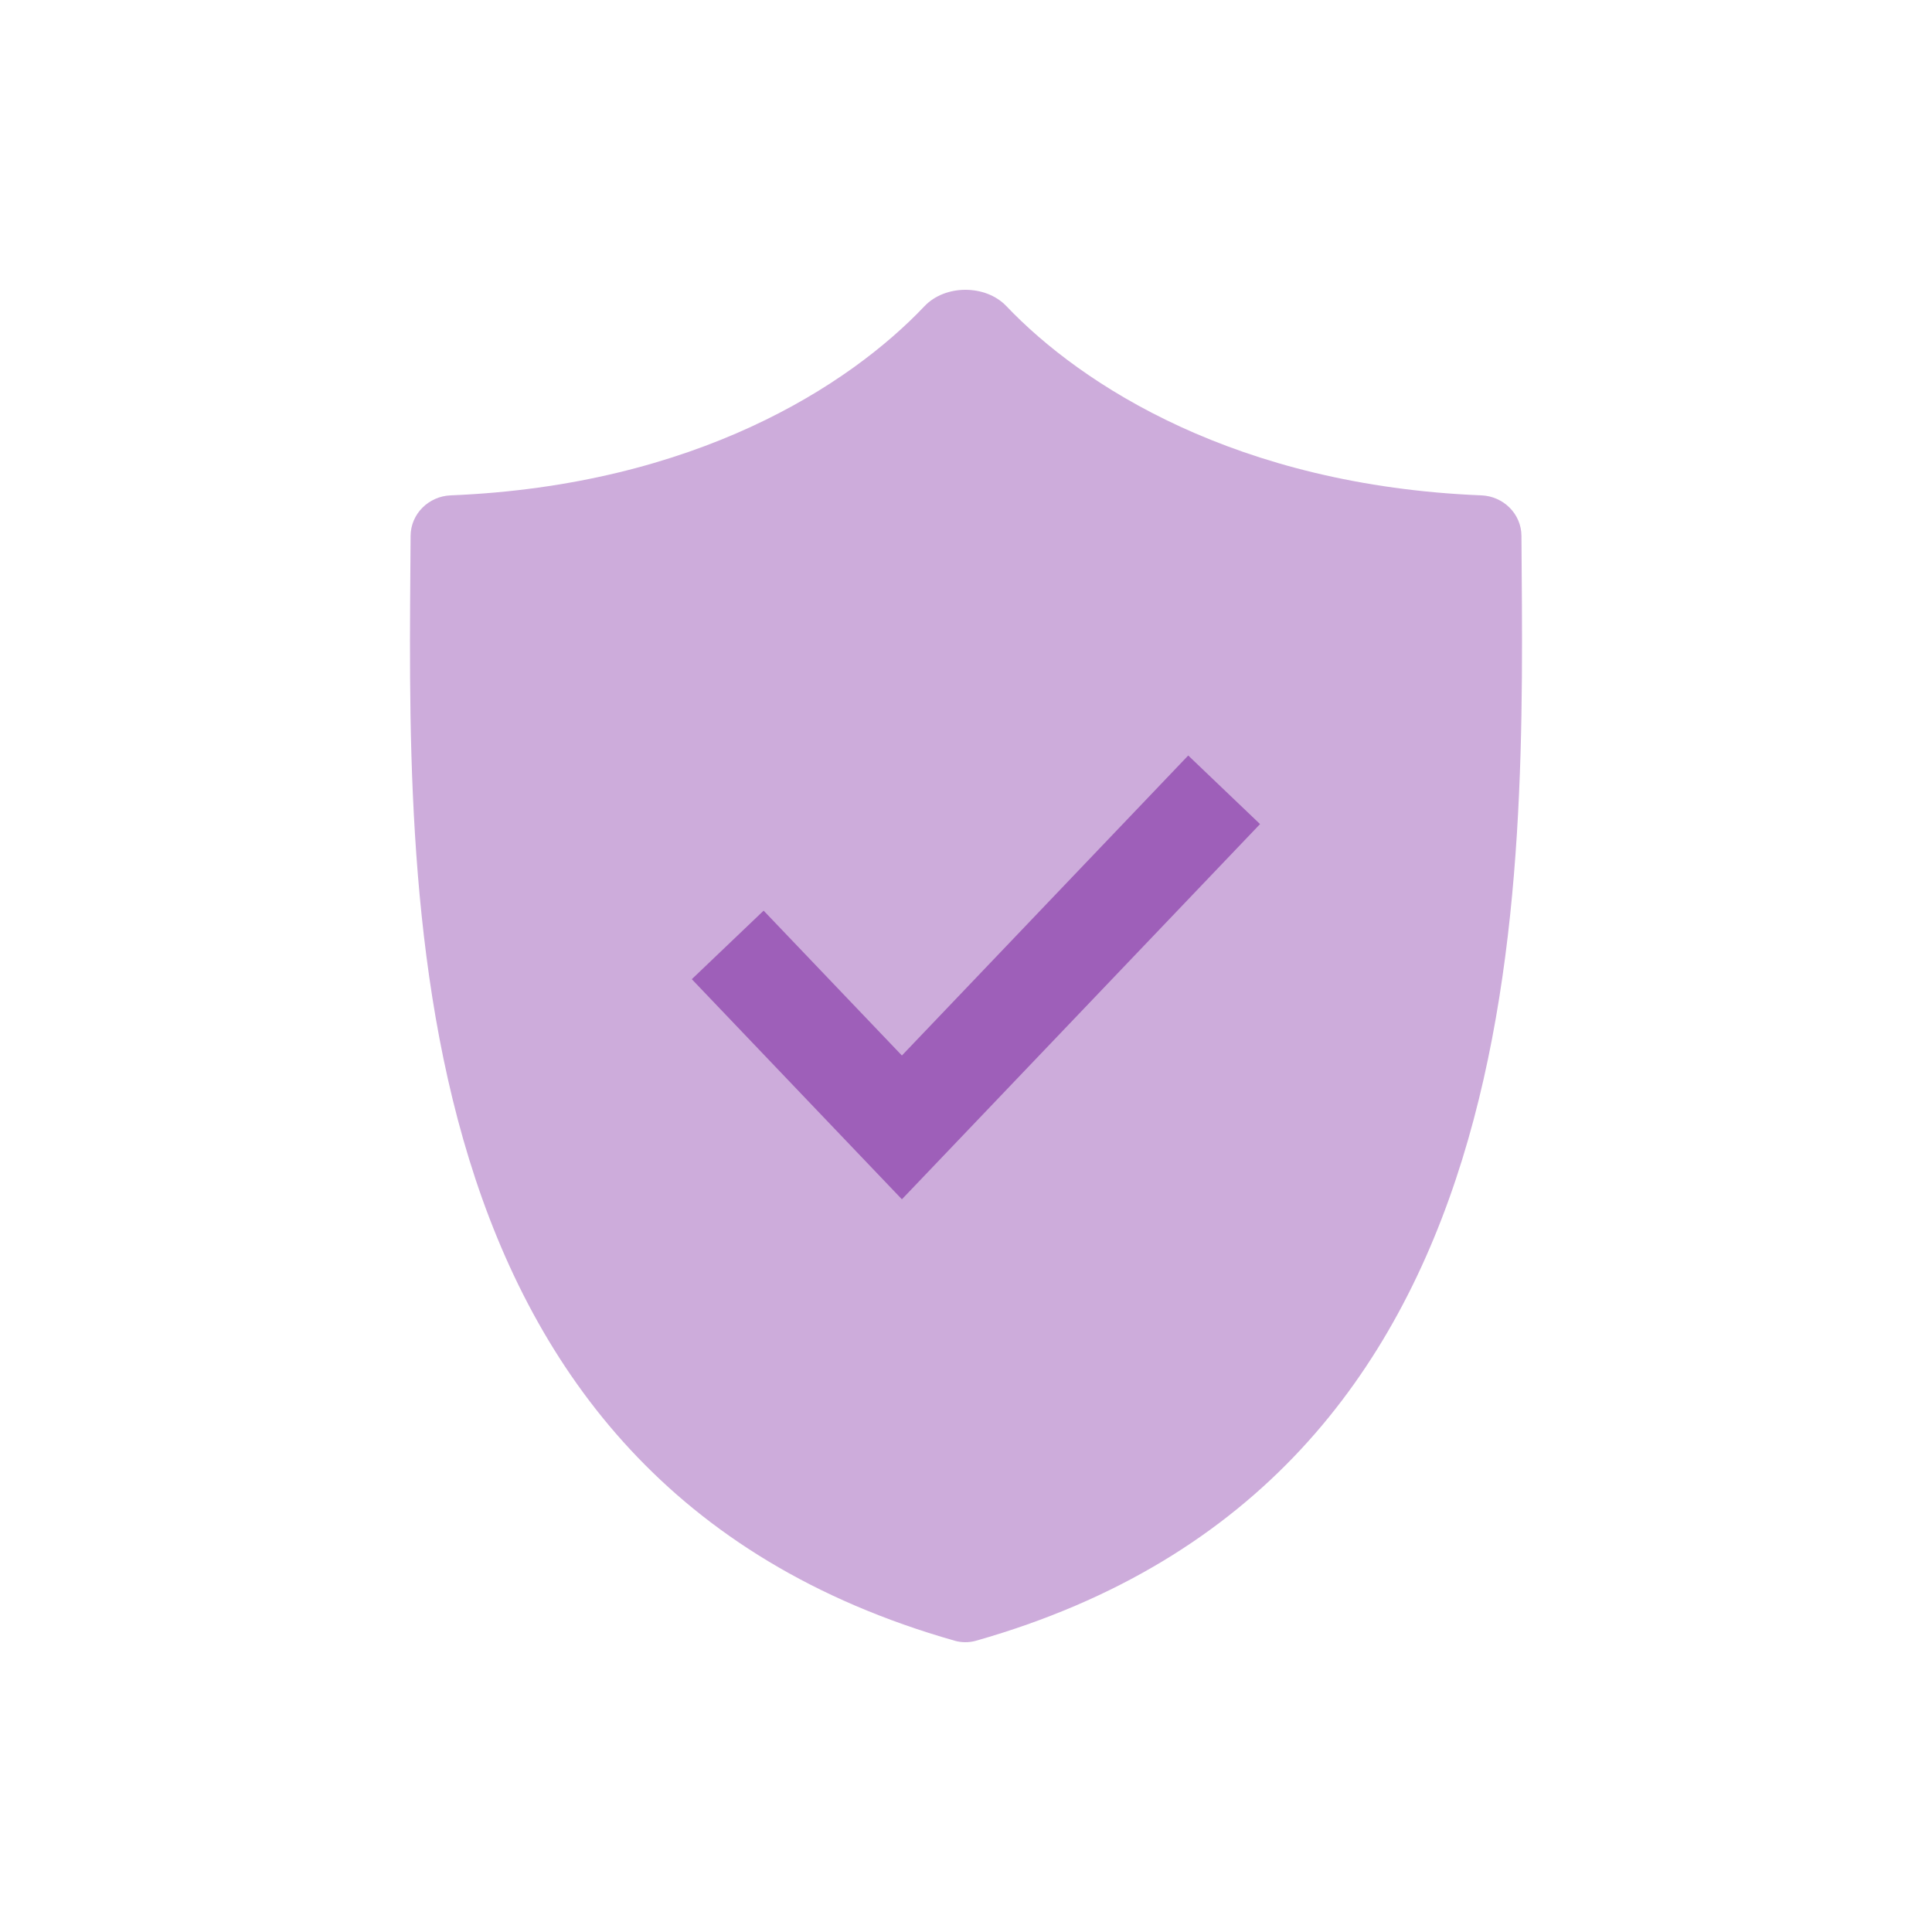 <svg width="40" height="40" viewBox="0 0 40 40" fill="none" xmlns="http://www.w3.org/2000/svg">
<path d="M9.328 10.256C14.393 10.051 17.586 7.979 19.14 6.34C19.569 5.887 20.406 5.887 20.836 6.338C22.396 7.978 25.605 10.051 30.673 10.256C31.127 10.275 31.497 10.639 31.5 11.093C31.546 18.372 31.943 30.635 20.206 33.97C20.066 34.01 19.908 34.01 19.768 33.97C8.032 30.635 8.454 18.372 8.501 11.093C8.504 10.639 8.875 10.275 9.328 10.256Z" fill="#CDACDB"/>
<path d="M26.088 17.062L18.673 24.83L14.323 20.273L15.81 18.854L18.673 21.853L24.601 15.642L26.088 17.062Z" fill="#9E5FB9"/>
</svg>
